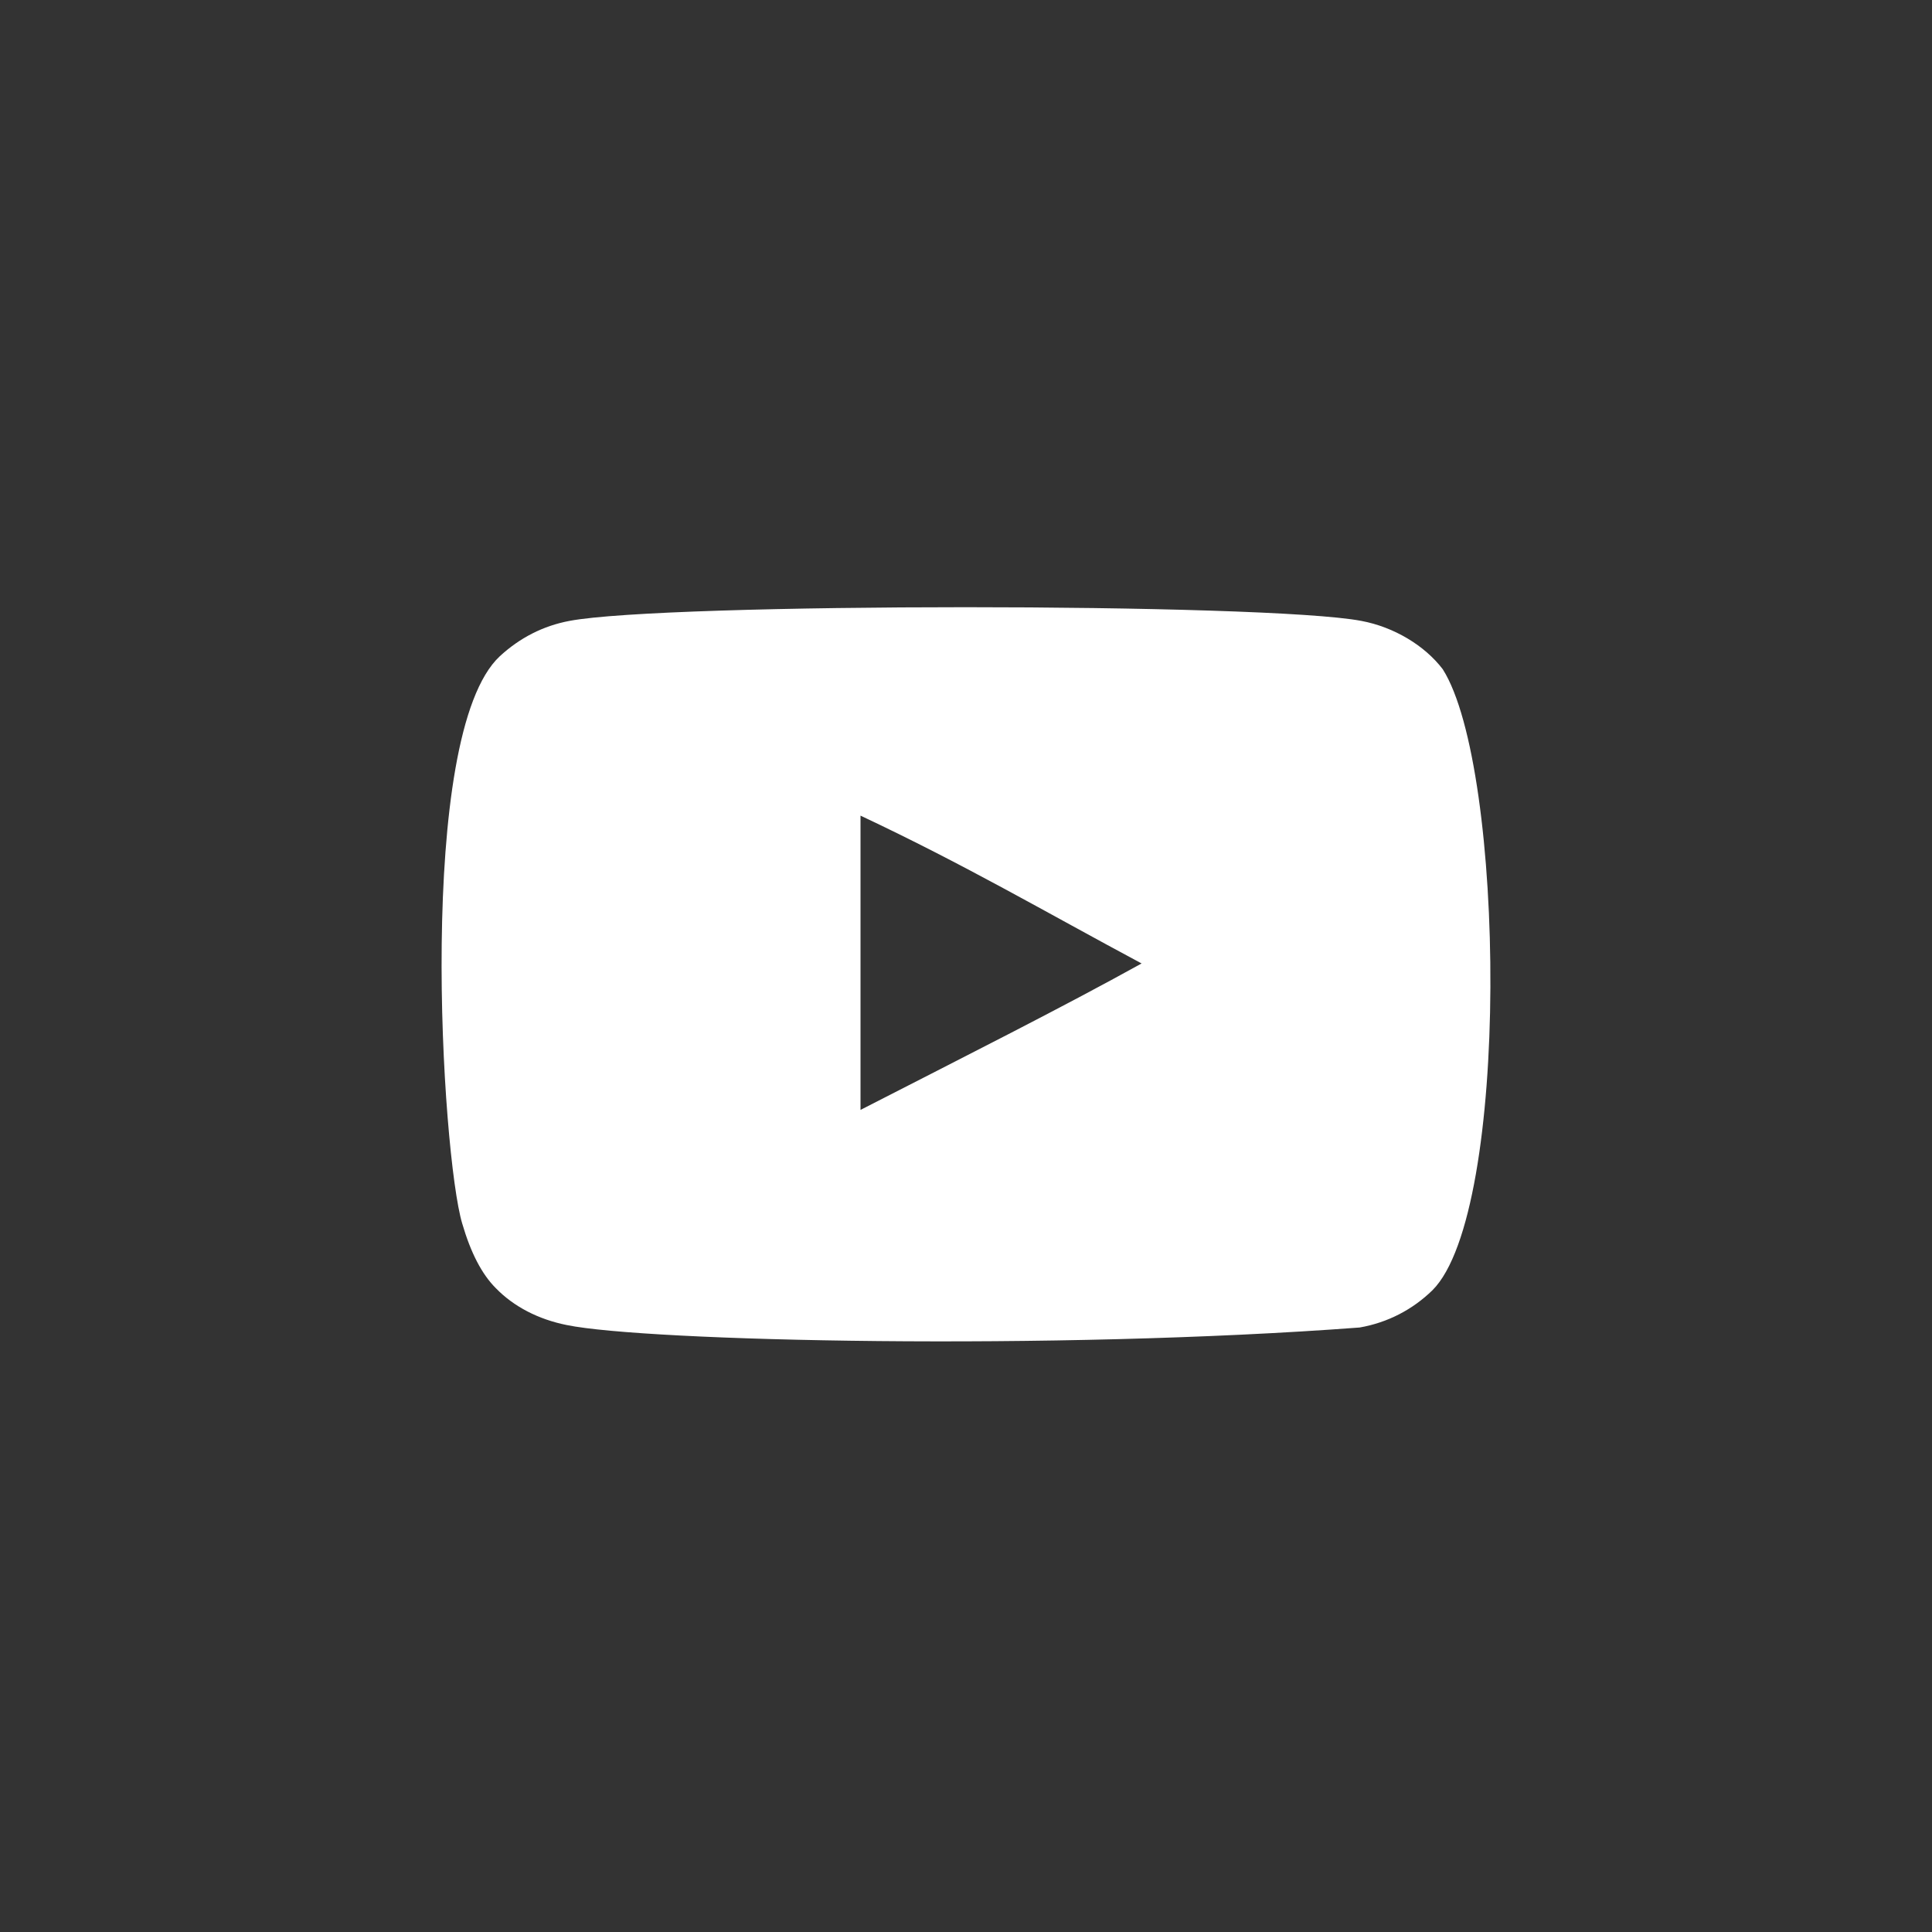 <?xml version="1.0" encoding="UTF-8"?> <svg xmlns="http://www.w3.org/2000/svg" width="35" height="35" viewBox="0 0 35 35" fill="none"><rect x="0" y="0" width="35" height="35" fill="#333333" stroke="none"/><path fill-rule="evenodd" clip-rule="evenodd" d="M15.589 20.107V14.776C17.482 15.666 18.947 16.526 20.681 17.454C19.251 18.247 17.482 19.137 15.589 20.107ZM26.137 12.124C25.81 11.694 25.254 11.359 24.661 11.248C22.92 10.918 12.057 10.917 10.317 11.248C9.842 11.337 9.419 11.553 9.056 11.887C7.525 13.308 8.004 20.929 8.373 22.164C8.529 22.698 8.729 23.083 8.982 23.336C9.307 23.671 9.753 23.901 10.265 24.004C11.699 24.301 19.085 24.467 24.631 24.049C25.142 23.96 25.594 23.722 25.951 23.373C27.367 21.958 27.27 13.909 26.137 12.124Z" fill="white"></path></svg> 